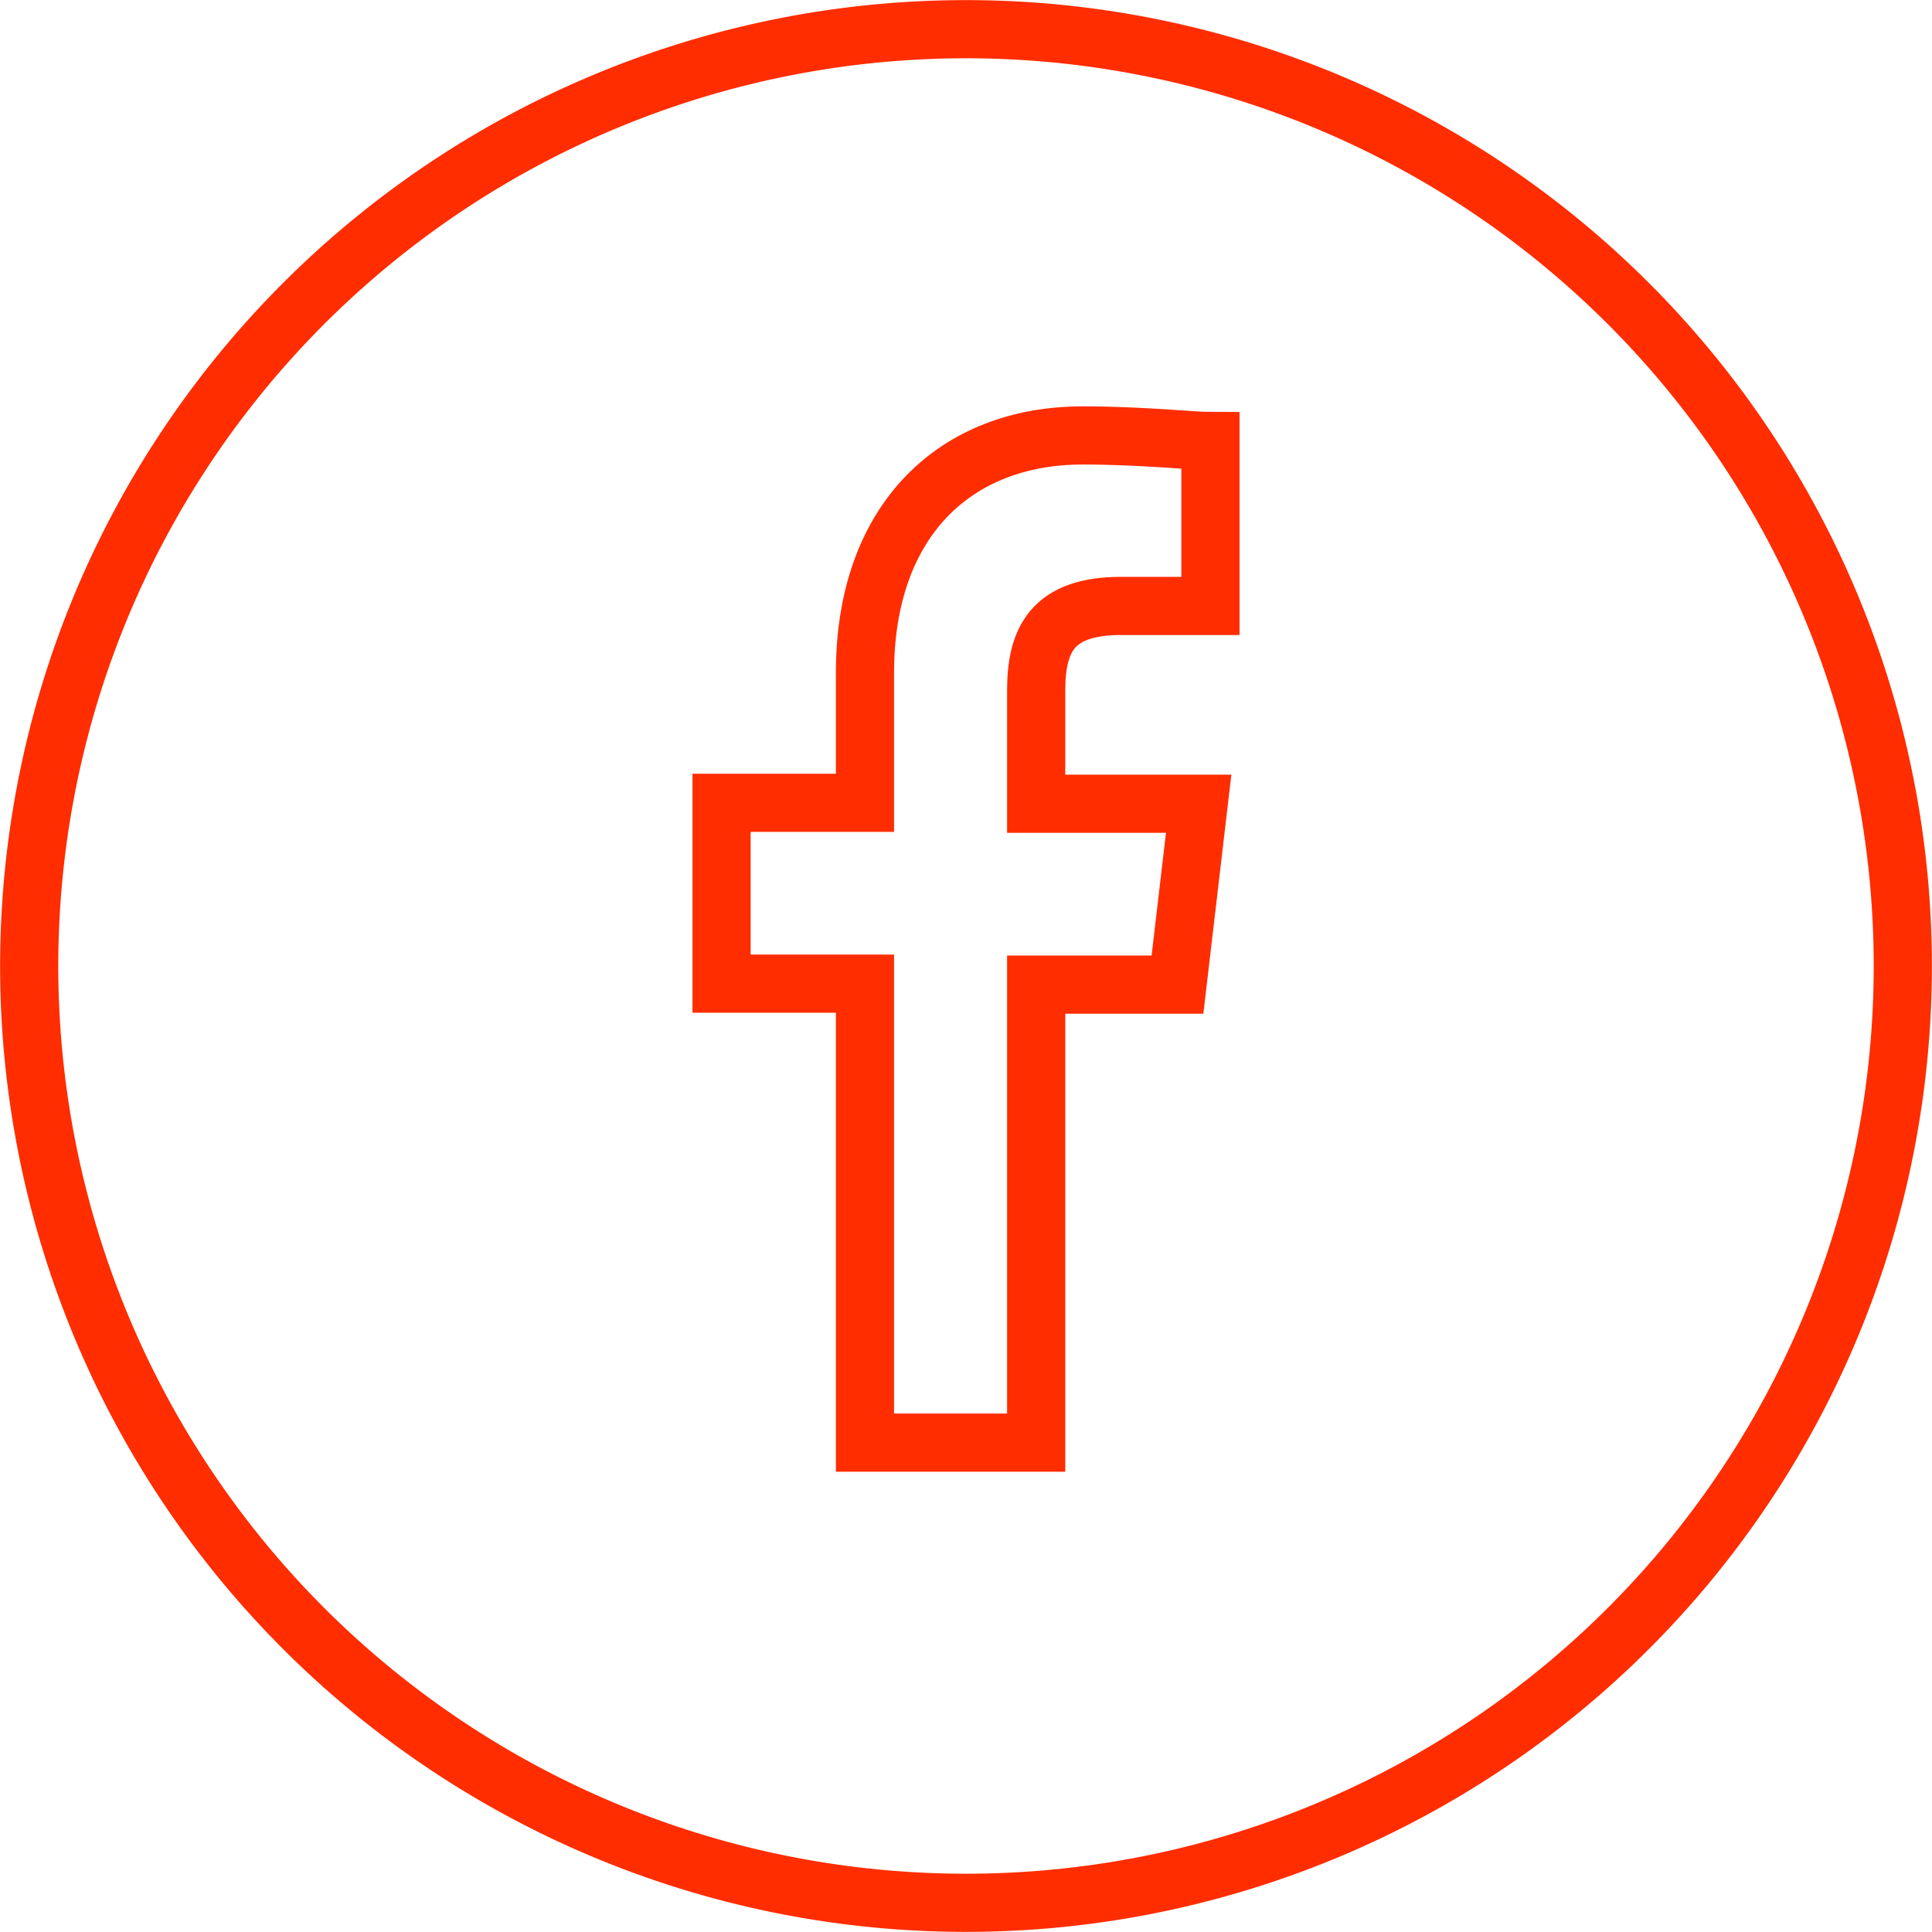 <svg xmlns="http://www.w3.org/2000/svg" viewBox="0 0 82.04 82.04"><defs><style>.bc579fd9-8a14-485c-a284-e11665b8f4ce{fill:none;stroke:#ff2d00;stroke-width:2.47px;}</style></defs><g id="a326d947-5fc3-48e8-910c-c033adfb0e43" data-name="Calque 2"><g id="e57e74c6-98bb-43b4-8f8d-4c4c2f0ad92a" data-name="Calque 1"><path class="bc579fd9-8a14-485c-a284-e11665b8f4ce" d="M41,80.8A39.78,39.78,0,1,0,1.24,41,39.78,39.78,0,0,0,41,80.8Z"/><path class="bc579fd9-8a14-485c-a284-e11665b8f4ce" d="M44,61.26V41.81H50l.9-7.68H44v-4.8c0-2.16.68-3.6,3.61-3.6H51.4v-7c-.68,0-2.94-.24-5.42-.24-5.41,0-9.25,3.6-9.25,10.08v5.52H30.64v7.68h6.09V61.26Z"/></g></g></svg>